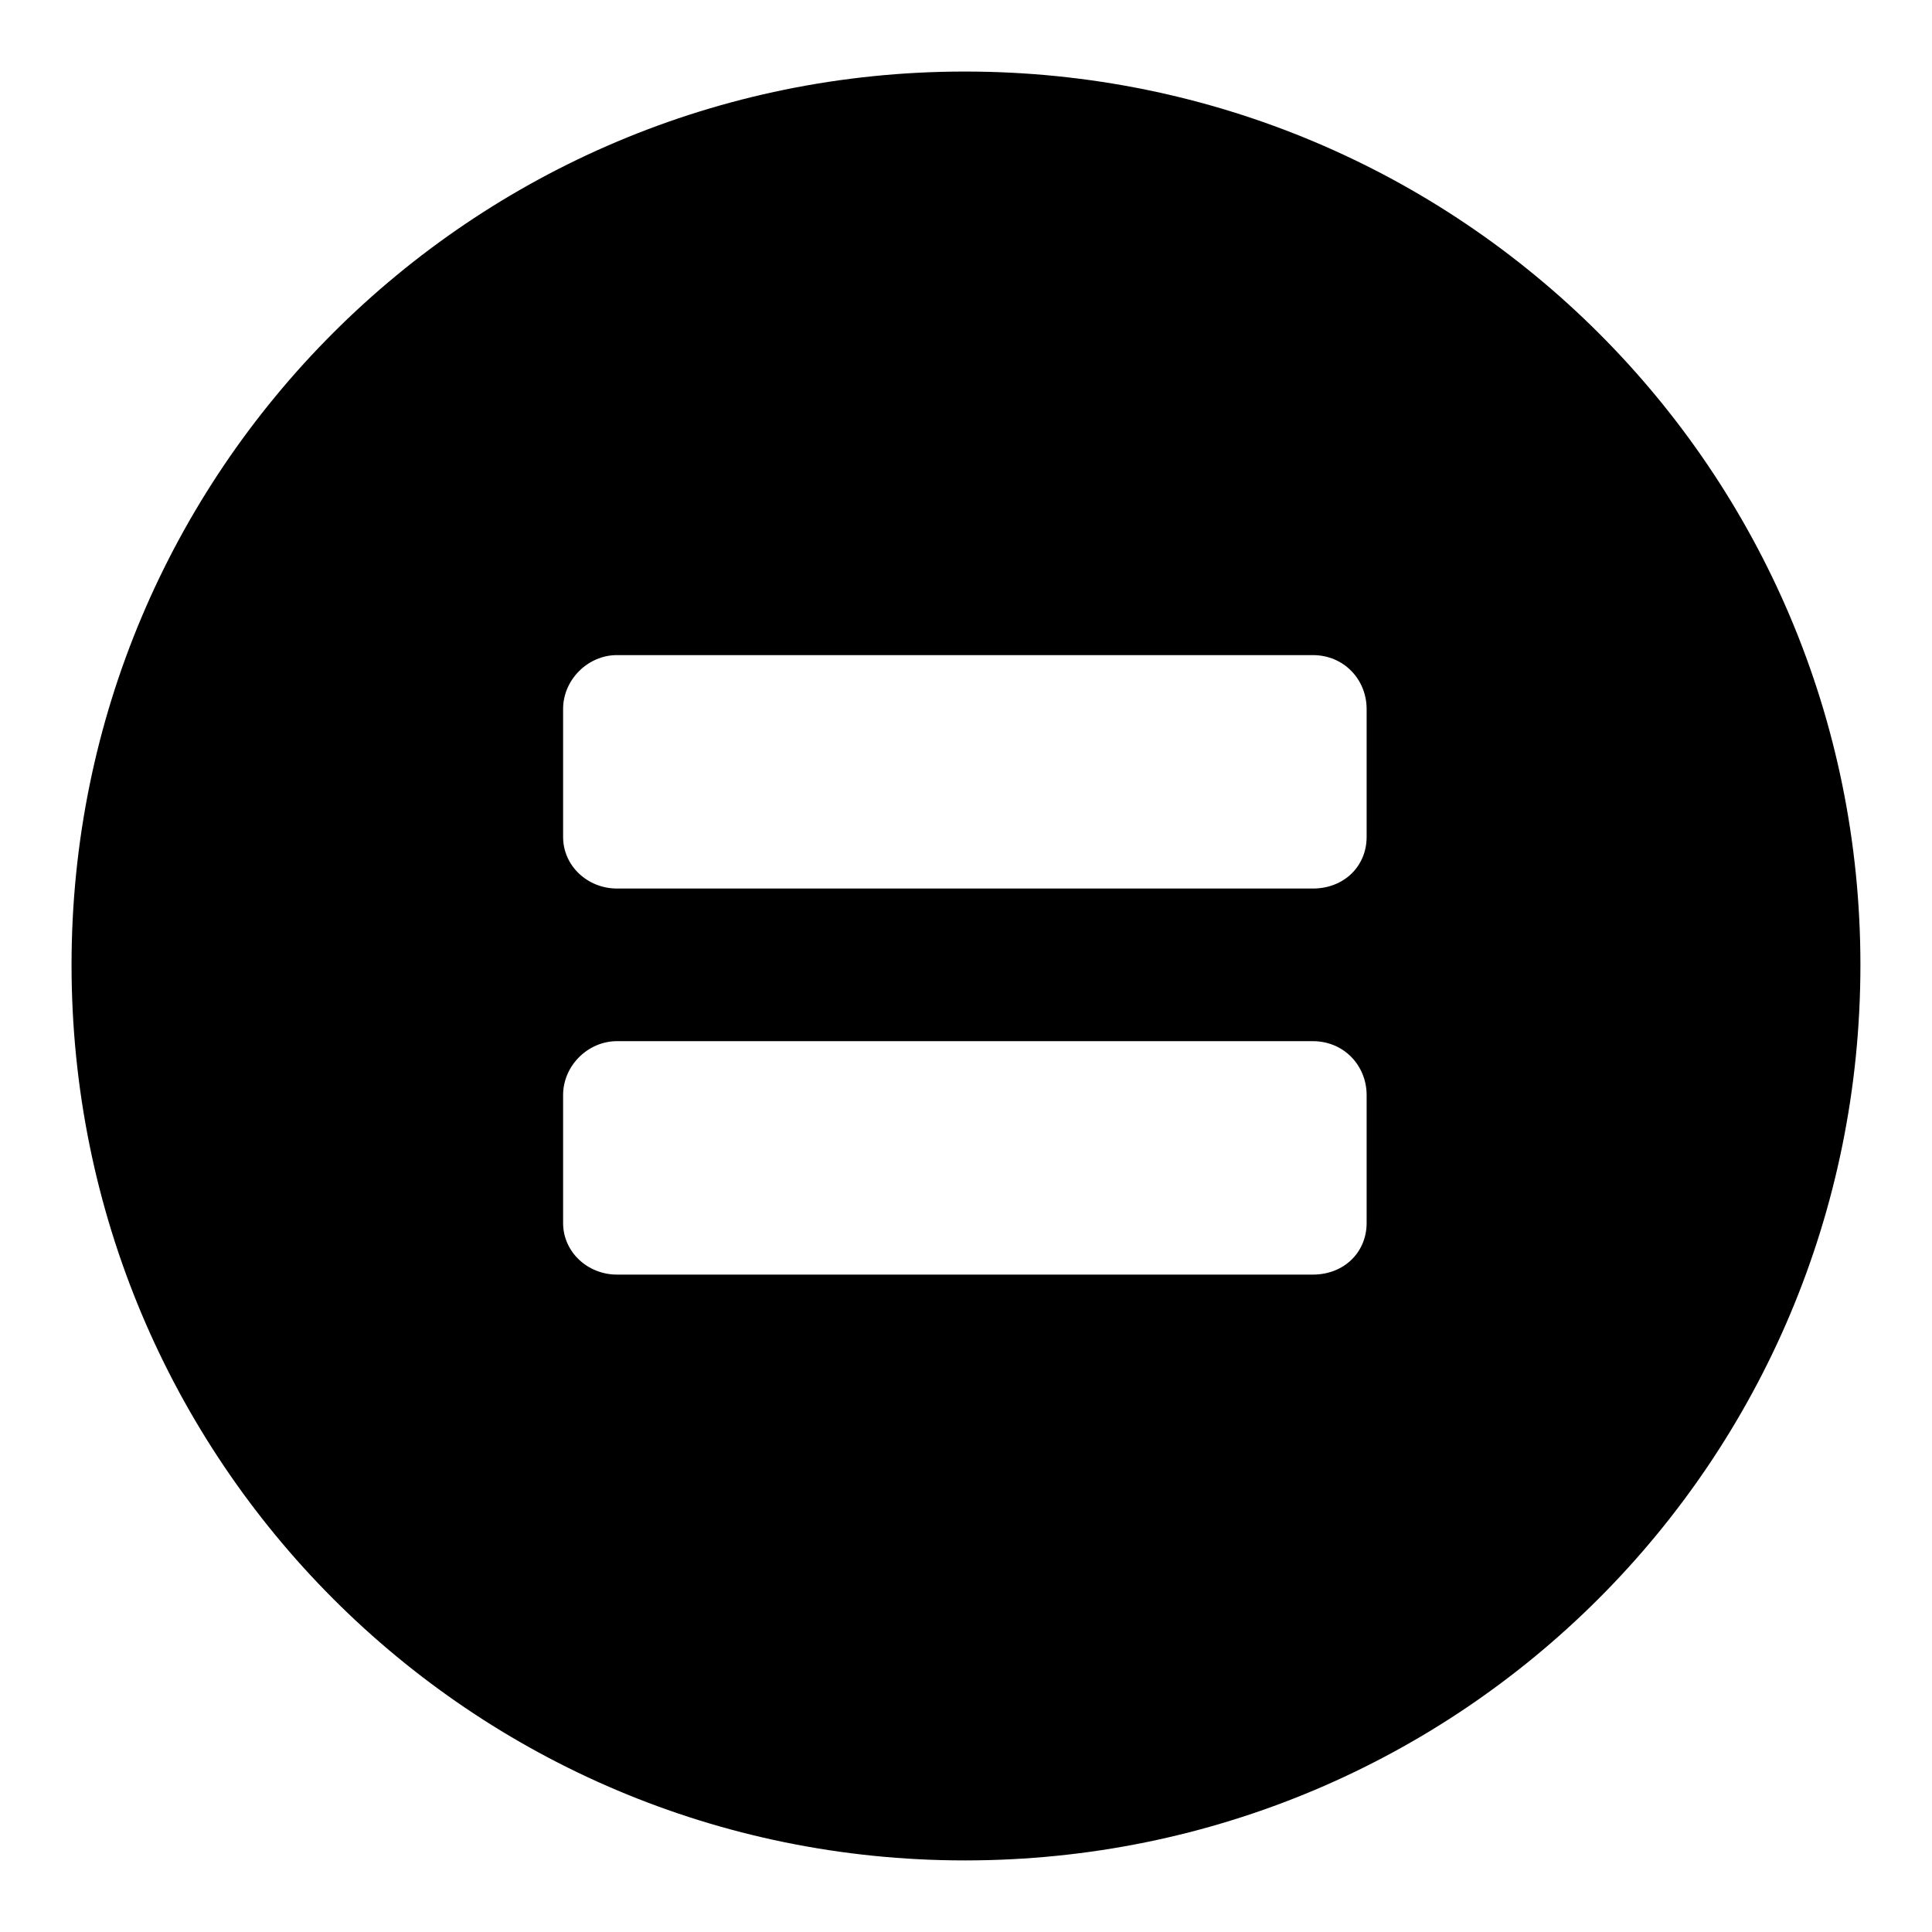<?xml version="1.0" encoding="UTF-8"?>
<!-- Uploaded to: ICON Repo, www.svgrepo.com, Generator: ICON Repo Mixer Tools -->
<svg fill="#000000" width="800px" height="800px" version="1.1" viewBox="144 144 512 512" xmlns="http://www.w3.org/2000/svg">
 <path d="m399.7 162.96c131.45 0 237.33 105.88 237.33 236.74 0 131.45-105.88 237.33-237.33 237.33-130.86 0-236.74-105.88-236.74-237.33 0-130.86 105.88-236.74 236.74-236.74zm-92.195 154.65h184.39c8.328 0 14.277 6.543 14.277 14.277v33.906c0 7.734-5.949 13.68-14.277 13.68h-184.39c-7.734 0-14.277-5.949-14.277-13.68v-33.906c0-7.734 6.543-14.277 14.277-14.277zm0 102.31h184.39c8.328 0 14.277 6.543 14.277 14.277v33.906c0 7.734-5.949 13.68-14.277 13.68h-184.39c-7.734 0-14.277-5.949-14.277-13.68v-33.906c0-7.734 6.543-14.277 14.277-14.277z" fill-rule="evenodd"/>
</svg>